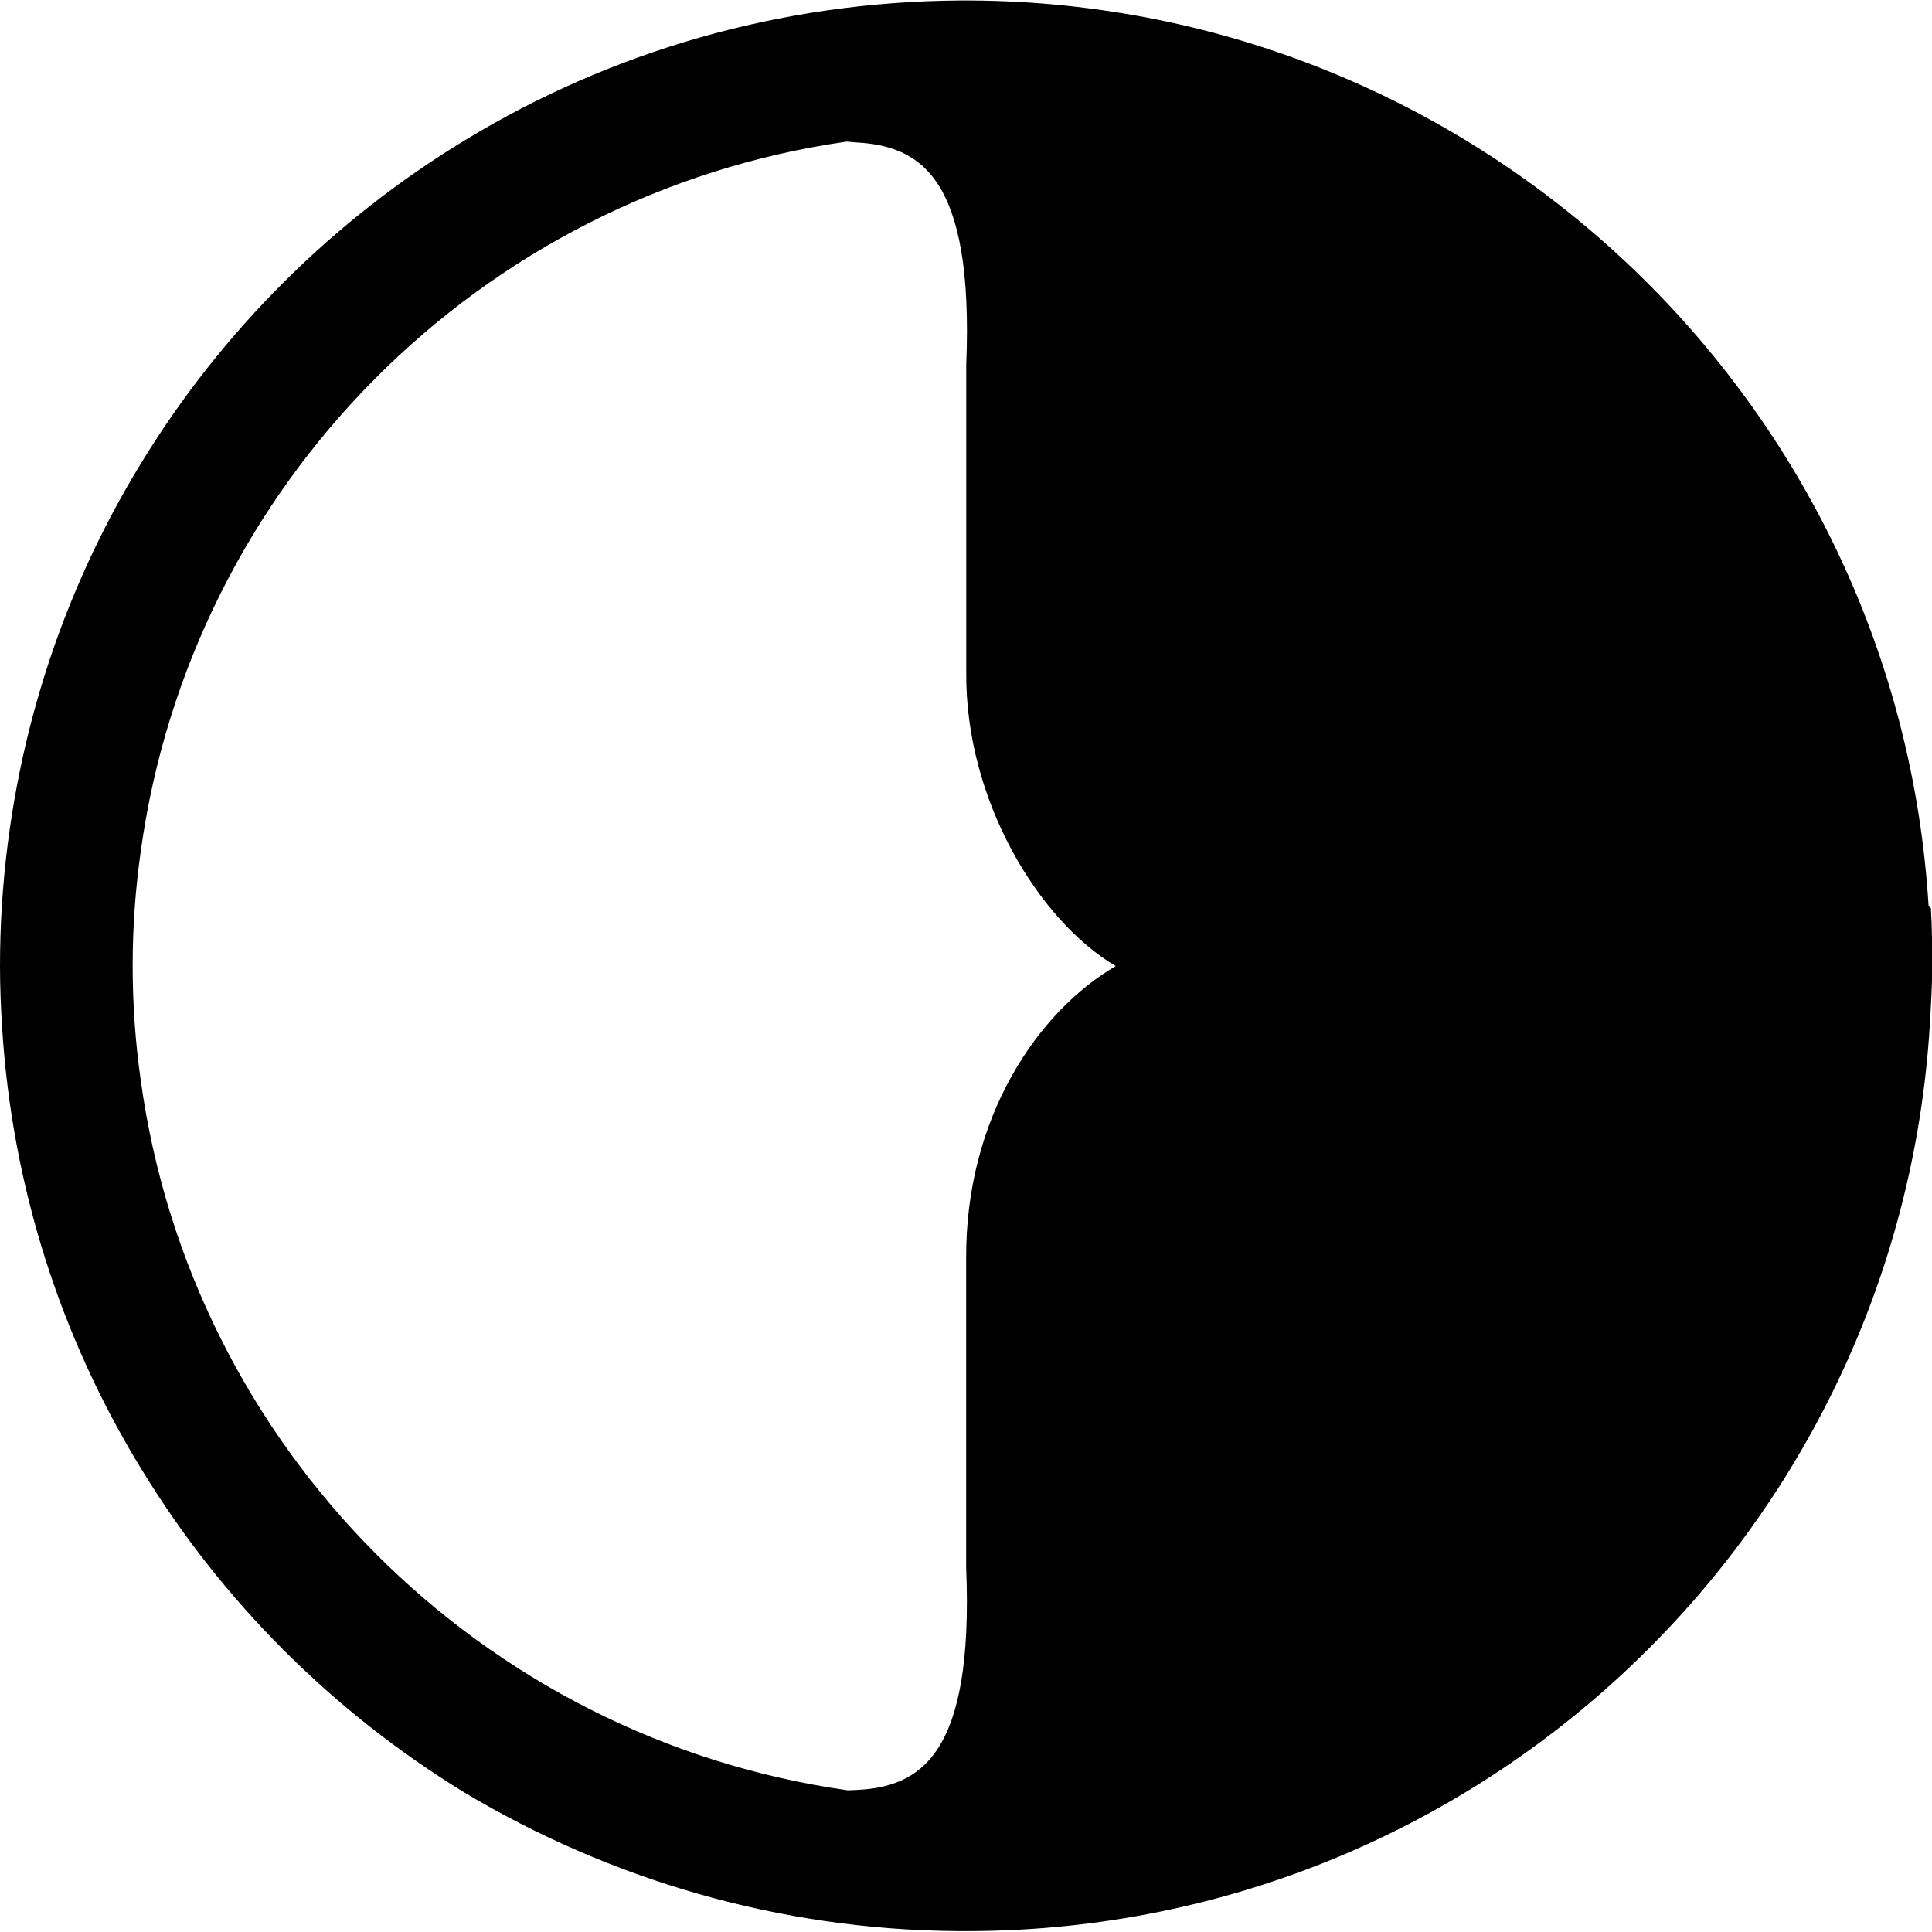 <svg role="img" viewBox="0 0 24 24" xmlns="http://www.w3.org/2000/svg"><title>Brand.ai icon</title><path d="M23.958 11.26C23.58 5.004 18.404.045 12.062.006h-.142C9.68.022 7.584.646 5.795 1.73c-1.652.998-3.043 2.384-4.048 4.033C.76 7.378.15 9.25.023 11.253.008 11.5 0 11.747 0 12c0 .25.01.5.025.746.123 2.003.734 3.873 1.723 5.49 1 1.648 2.384 3.03 4.024 4.033 1.798 1.074 3.897 1.705 6.13 1.72h.18c6.343-.043 11.498-4.99 11.89-11.24.014-.24.03-.496.03-.735s0-.495-.016-.734l-.027-.022zm-11.956 4.38v3.83c.096 2.34-.57 2.73-1.37 2.766-.034 0-.066.003-.1.004-4.556-.645-8.158-4.257-8.784-8.823-.066-.464-.1-.938-.1-1.42 0-.48.034-.953.1-1.418.625-4.56 4.218-8.17 8.77-8.82l.115.01c.8.043 1.465.43 1.37 2.764v3.828c-.01 1.573.895 3.072 1.857 3.64-.962.56-1.868 1.875-1.858 3.634z"/></svg>